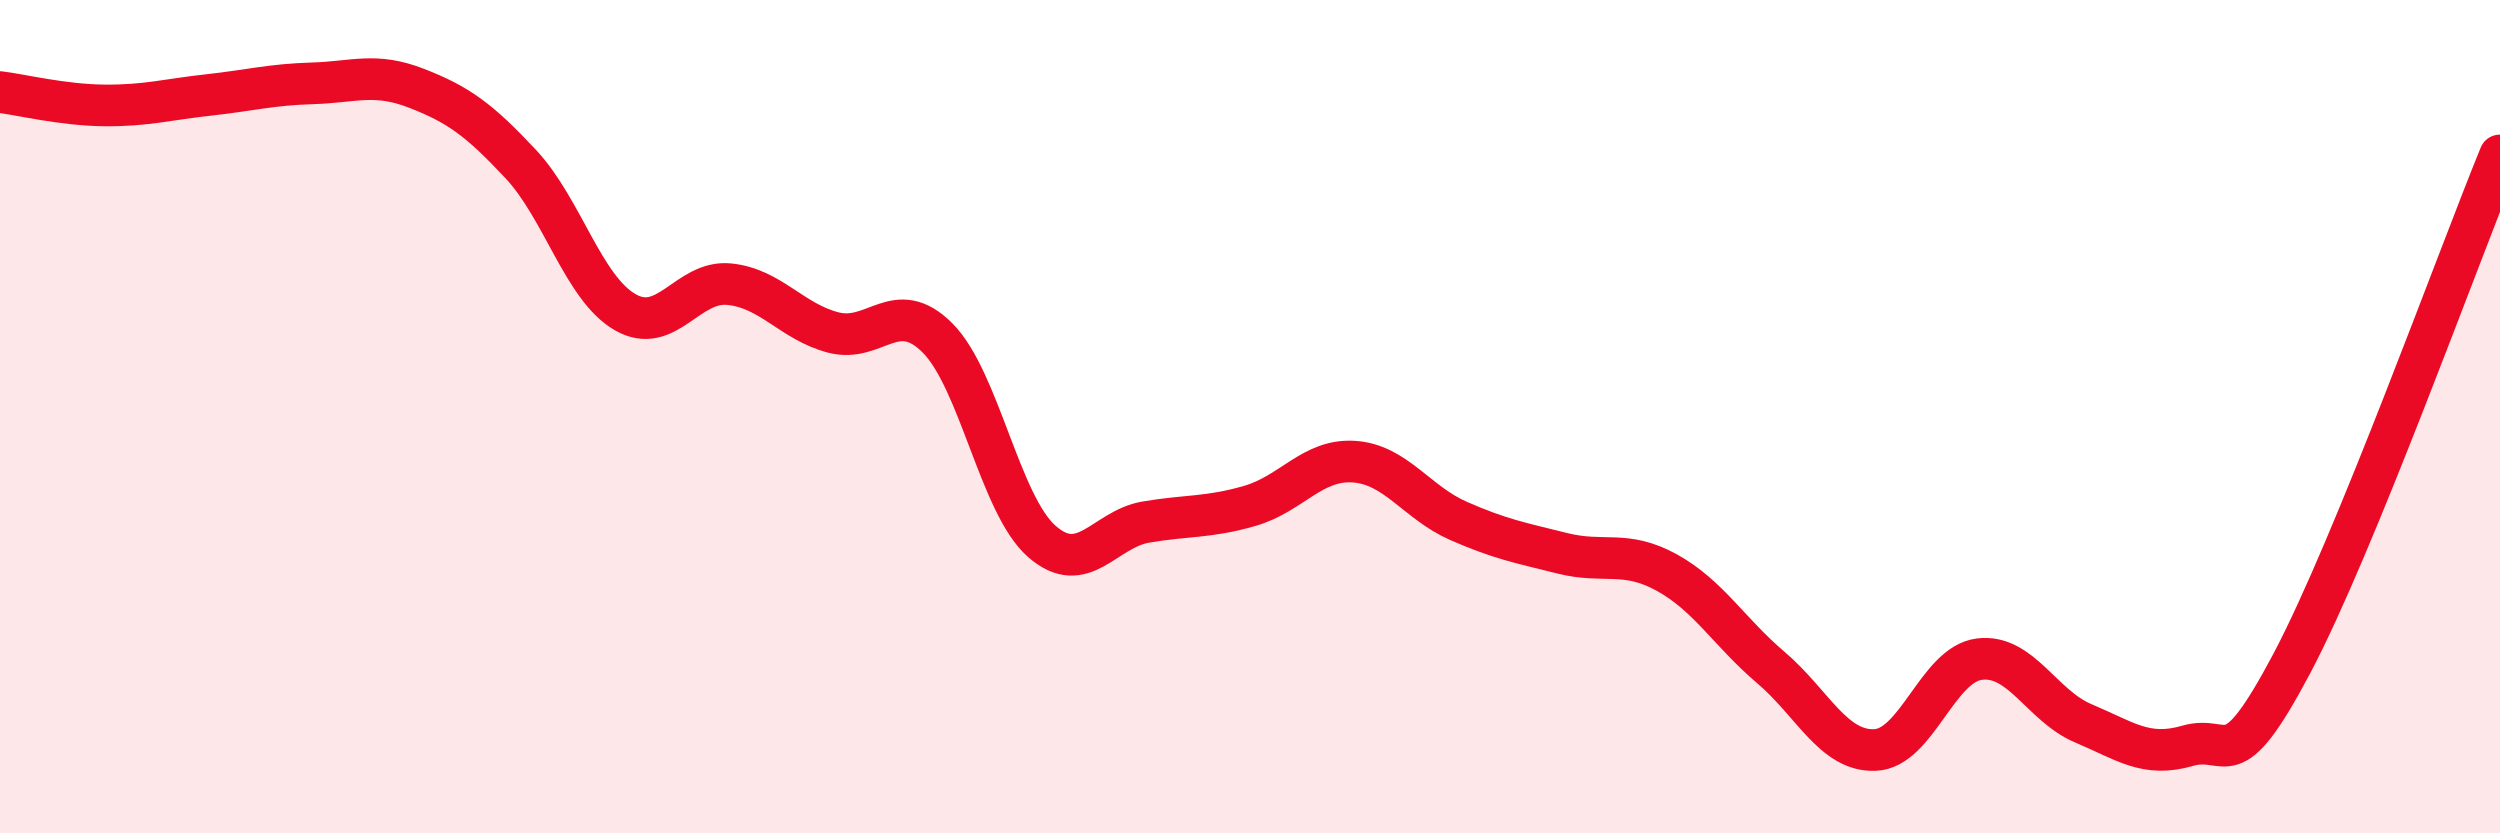 
    <svg width="60" height="20" viewBox="0 0 60 20" xmlns="http://www.w3.org/2000/svg">
      <path
        d="M 0,2.21 C 0.5,2.27 1.5,2.52 2.5,2.53 C 3.5,2.54 4,2.39 5,2.28 C 6,2.17 6.5,2.03 7.5,2 C 8.5,1.97 9,1.73 10,2.12 C 11,2.51 11.5,2.87 12.5,3.94 C 13.5,5.01 14,6.91 15,7.49 C 16,8.07 16.5,6.72 17.5,6.82 C 18.5,6.92 19,7.72 20,7.98 C 21,8.24 21.5,7.11 22.5,8.11 C 23.5,9.11 24,12.11 25,12.99 C 26,13.87 26.5,12.7 27.5,12.53 C 28.5,12.36 29,12.43 30,12.14 C 31,11.85 31.5,11.01 32.5,11.08 C 33.5,11.15 34,12.06 35,12.5 C 36,12.94 36.5,13.03 37.5,13.28 C 38.5,13.53 39,13.19 40,13.74 C 41,14.29 41.5,15.17 42.5,16.02 C 43.5,16.87 44,18.04 45,18 C 46,17.96 46.5,15.95 47.5,15.82 C 48.5,15.69 49,16.94 50,17.36 C 51,17.78 51.5,18.19 52.5,17.9 C 53.5,17.61 53.5,18.76 55,15.93 C 56.5,13.1 59,6.17 60,3.73L60 20L0 20Z"
        fill="#EB0A25"
        opacity="0.1"
        stroke-linecap="round"
        stroke-linejoin="round"
      />
      <path
        d="M 0,2.21 C 0.5,2.27 1.5,2.52 2.5,2.53 C 3.5,2.54 4,2.39 5,2.28 C 6,2.17 6.5,2.03 7.5,2 C 8.5,1.97 9,1.73 10,2.12 C 11,2.51 11.5,2.87 12.5,3.94 C 13.5,5.01 14,6.91 15,7.49 C 16,8.07 16.5,6.72 17.5,6.82 C 18.5,6.92 19,7.72 20,7.98 C 21,8.24 21.5,7.11 22.5,8.11 C 23.5,9.11 24,12.11 25,12.99 C 26,13.87 26.5,12.7 27.5,12.53 C 28.5,12.36 29,12.43 30,12.14 C 31,11.85 31.5,11.01 32.5,11.08 C 33.5,11.15 34,12.06 35,12.5 C 36,12.94 36.5,13.03 37.5,13.28 C 38.5,13.53 39,13.19 40,13.74 C 41,14.29 41.5,15.17 42.5,16.02 C 43.5,16.87 44,18.04 45,18 C 46,17.96 46.5,15.95 47.5,15.82 C 48.5,15.69 49,16.94 50,17.36 C 51,17.78 51.5,18.19 52.5,17.9 C 53.5,17.61 53.5,18.76 55,15.93 C 56.5,13.1 59,6.17 60,3.73"
        stroke="#EB0A25"
        stroke-width="1"
        fill="none"
        stroke-linecap="round"
        stroke-linejoin="round"
      />
    </svg>
  